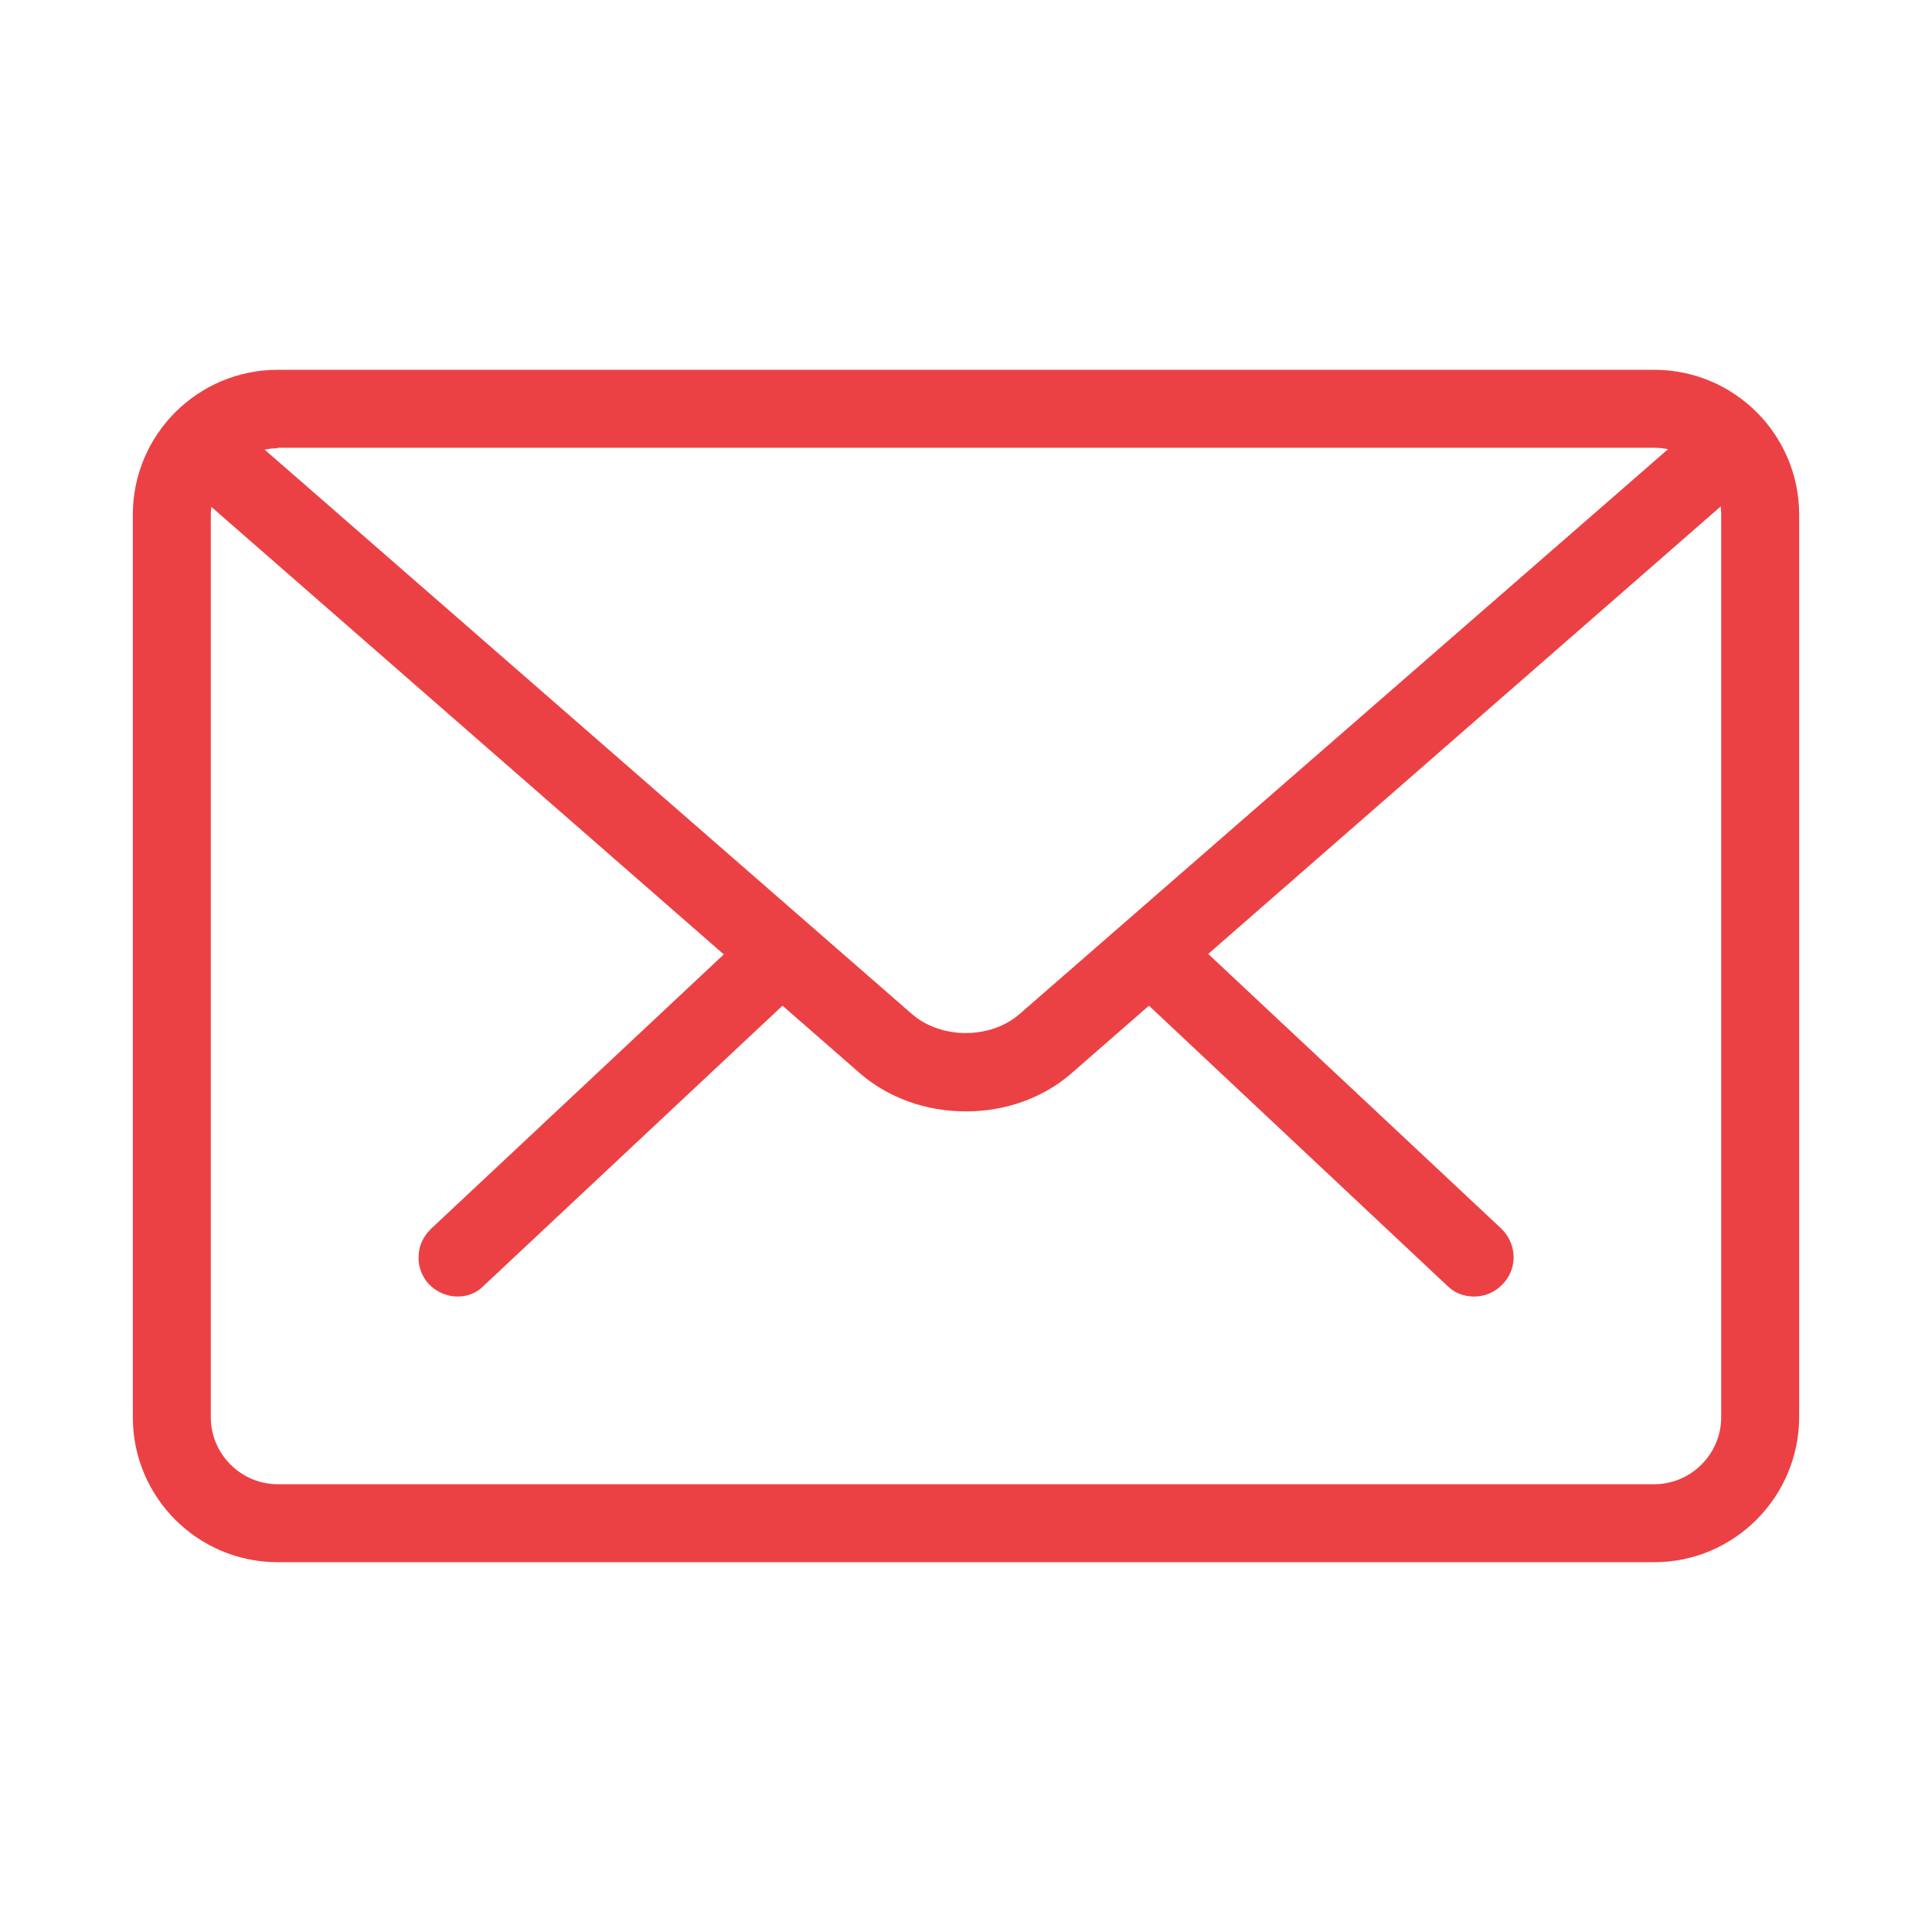<?xml version="1.0" encoding="utf-8"?>
<!-- Generator: Adobe Illustrator 21.1.0, SVG Export Plug-In . SVG Version: 6.00 Build 0)  -->
<svg version="1.1" id="Layer_1" xmlns="http://www.w3.org/2000/svg" xmlns:xlink="http://www.w3.org/1999/xlink" x="0px" y="0px"
	 viewBox="0 0 384 384" style="enable-background:new 0 0 384 384;" xml:space="preserve">
<style type="text/css">
	.st0{fill:#16171E;}
	.st1{fill:#F3F4F5;}
	.st2{fill:#ED4144;}
	.st3{fill:#EC4144;}
	.st4{fill:#E5E5E4;}
	.st5{fill:#C99400;}
	.st6{fill:#FFFFFF;}
	.st7{fill:none;stroke:#FFFFFF;stroke-width:2;stroke-miterlimit:10;}
</style>
<g>
	<g>
		<path class="st3" d="M293,255.2c-1.3,0-2.6-0.5-3.6-1.4L228.9,197c-2.1-2-2.2-5.4-0.3-7.5c2-2.1,5.4-2.2,7.5-0.2l60.6,56.8
			c2.1,2,2.2,5.3,0.2,7.4C295.8,254.6,294.4,255.2,293,255.2L293,255.2z M293,255.2"/>
		<path class="st3" d="M293,257.7c-2,0-3.9-0.7-5.3-2.1l-60.5-56.8c-3.1-3-3.3-7.9-0.4-11c1.5-1.5,3.4-2.4,5.5-2.4
			c2.1-0.1,4.1,0.7,5.6,2.1l60.5,56.7c3.1,3,3.3,7.9,0.3,11C297.2,256.8,295.2,257.7,293,257.7z M232.5,190.4
			C232.5,190.4,232.4,190.4,232.5,190.4c-0.8,0-1.5,0.3-2,0.9c-1,1.1-0.9,2.9,0.2,3.9l60.5,56.7c0.7,0.6,1.4,0.8,1.9,0.8
			c0.8,0,1.5-0.3,2-0.9c1-1.1,1-2.9-0.1-3.9l-60.5-56.7C233.9,190.6,233.2,190.4,232.5,190.4z"/>
	</g>
	<g>
		<path class="st3" d="M91,255.2c-1.4,0-2.8-0.6-3.9-1.6c-2-2.1-1.9-5.4,0.2-7.4l60.6-56.8c2.2-2,5.5-1.9,7.4,0.2
			c2,2.1,1.9,5.4-0.2,7.5l-60.6,56.8C93.6,254.7,92.3,255.2,91,255.2L91,255.2z M91,255.2"/>
		<path class="st3" d="M91,257.7c-2.2,0-4.2-0.9-5.7-2.4c-1.4-1.5-2.2-3.5-2.1-5.5c0-2.1,0.9-4,2.4-5.5l60.6-56.8
			c1.5-1.4,3.6-2.2,5.6-2.1c2.1,0.1,4,0.9,5.3,2.4c1.4,1.5,2.2,3.4,2.1,5.5c-0.1,2.1-0.9,4-2.4,5.4l-60.6,56.8
			C94.9,256.9,93,257.7,91,257.7z M151.6,190.4c-0.7,0-1.4,0.3-1.9,0.8L89,247.9c-0.5,0.5-0.8,1.2-0.9,1.9c0,0.7,0.2,1.4,0.8,2
			c0.5,0.6,1.3,0.9,2,0.9c0.5,0,1.2-0.1,1.9-0.7l60.6-56.8c0.5-0.5,0.8-1.2,0.9-1.9c0-0.7-0.2-1.4-0.8-2c-0.5-0.5-1.2-0.8-1.9-0.9
			C151.6,190.4,151.6,190.4,151.6,190.4z"/>
	</g>
	<g>
		<path class="st3" d="M328.8,308H55.2c-14.5,0-26.3-11.8-26.3-26.3V102.3C28.9,87.8,40.7,76,55.2,76h273.6
			c14.5,0,26.3,11.8,26.3,26.3v179.3C355.1,296.2,343.3,308,328.8,308L328.8,308z M55.2,86.6c-8.7,0-15.8,7.1-15.8,15.8v179.3
			c0,8.7,7.1,15.8,15.8,15.8h273.6c8.7,0,15.8-7,15.8-15.8V102.3c0-8.7-7-15.8-15.8-15.8H55.2z M55.2,86.6"/>
		<path class="st3" d="M328.8,310.5H55.2c-15.9,0-28.8-12.9-28.8-28.8V102.3c0-15.9,12.9-28.8,28.8-28.8h273.6
			c15.9,0,28.8,12.9,28.8,28.8v179.3C357.6,297.5,344.7,310.5,328.8,310.5z M55.2,78.5c-13.1,0-23.8,10.7-23.8,23.8v179.3
			c0,13.1,10.7,23.8,23.8,23.8h273.6c13.1,0,23.8-10.7,23.8-23.8V102.3c0-13.1-10.7-23.8-23.8-23.8H55.2z M328.8,299.9H55.2
			c-10.1,0-18.3-8.2-18.3-18.3V102.3c0-10.1,8.2-18.3,18.3-18.3h273.6c10.1,0,18.3,8.2,18.3,18.3v179.3
			C347.1,291.7,338.9,299.9,328.8,299.9z M55.2,89.1c-7.3,0-13.3,6-13.3,13.3v179.3c0,7.3,6,13.3,13.3,13.3h273.6
			c7.3,0,13.3-6,13.3-13.3V102.3c0-7.3-6-13.3-13.3-13.3H55.2z"/>
	</g>
	<g>
		<path class="st3" d="M192,218.4c-7,0-14-2.3-19.3-6.9L37.6,93.7c-2.2-1.9-2.4-5.2-0.5-7.4c1.9-2.2,5.2-2.4,7.4-0.5l135.1,117.8
			c6.7,5.9,18.1,5.9,24.8,0L339.3,85.9c2.2-1.9,5.5-1.7,7.5,0.5c1.9,2.2,1.7,5.5-0.5,7.4L211.3,211.4C206,216.1,199,218.4,192,218.4
			L192,218.4z M192,218.4"/>
		<path class="st3" d="M192,220.9c-8,0-15.4-2.7-21-7.5L36,95.5c-3.3-2.9-3.6-7.7-0.8-11c1.4-1.6,3.3-2.5,5.3-2.7
			c2.1-0.1,4.1,0.5,5.6,1.9l135.1,117.8c5.8,5.1,15.7,5.1,21.5,0L337.6,84c3.3-2.8,8.1-2.5,11,0.7c1.4,1.6,2,3.6,1.9,5.6
			c-0.1,2.1-1.1,4-2.7,5.3L213,213.3C207.4,218.2,199.9,220.9,192,220.9z M41.1,86.9c-0.1,0-0.1,0-0.2,0c-0.7,0-1.4,0.4-1.9,0.9
			c-1,1.2-0.9,2.9,0.3,3.9l135.1,117.8c4.7,4.1,10.9,6.3,17.7,6.3c6.7,0,13-2.3,17.7-6.4L344.6,91.9c0.6-0.5,0.9-1.1,0.9-1.9
			c0.1-0.7-0.2-1.4-0.7-2c-1-1.2-2.8-1.3-4-0.3L206.1,205.4c-7.6,6.6-20.5,6.6-28.1,0L42.9,87.6C42.4,87.1,41.7,86.9,41.1,86.9z"/>
	</g>
</g>
</svg>
